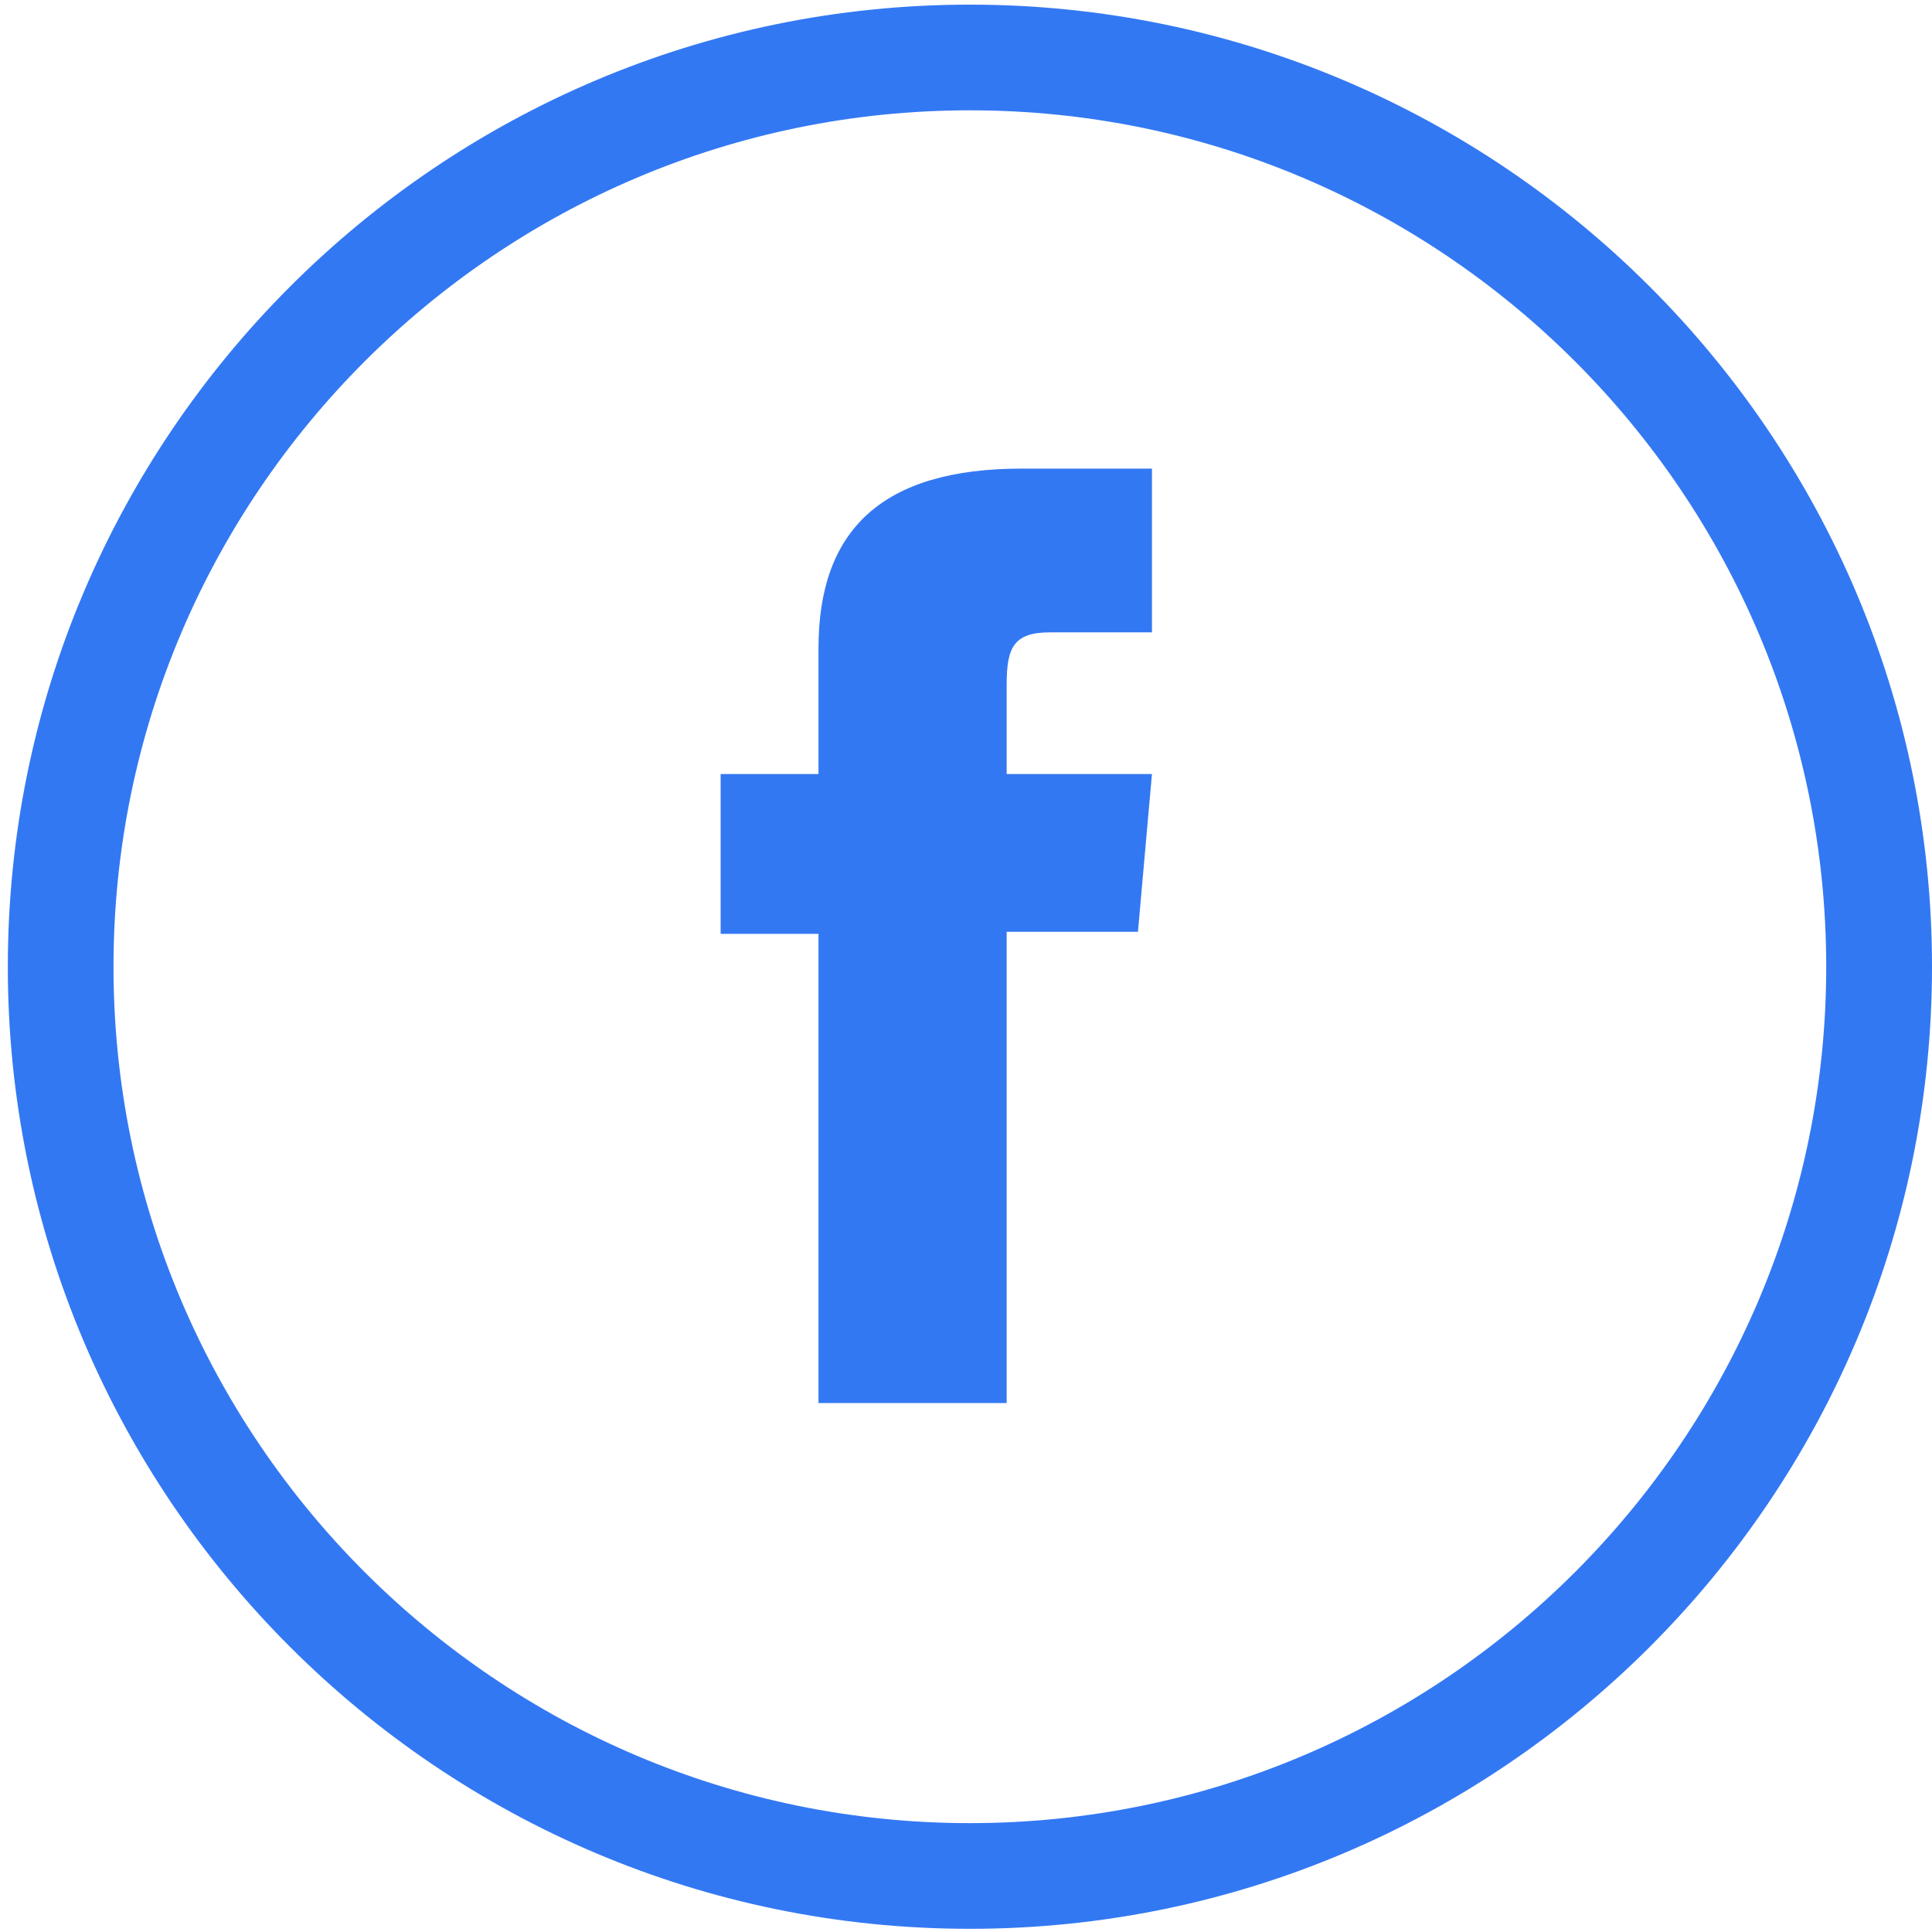 <?xml version="1.0" encoding="UTF-8"?><svg id="Calque_1" xmlns="http://www.w3.org/2000/svg" viewBox="0 0 200 200"><path d="M100.4,199.67C45.48,199.67,.81,155,.81,100.08S45.48,.48,100.4,.48s99.6,44.68,99.6,99.6-44.67,99.59-99.6,99.59Zm0-188.25C51.52,11.42,11.75,51.19,11.75,100.08s39.77,88.65,88.65,88.65,88.65-39.77,88.65-88.65S149.29,11.42,100.4,11.42Z" style="fill:#3378f3;"/><path d="M84.73,145.24h19.48v-48.78h13.59l1.45-16.33h-15.04v-9.3c0-3.85,.77-5.37,4.5-5.37h10.54v-16.95h-13.49c-14.49,0-21.03,6.38-21.03,18.6v13.02h-10.13v16.54h10.13v48.57Z" style="fill:#3378f3;"/></svg>